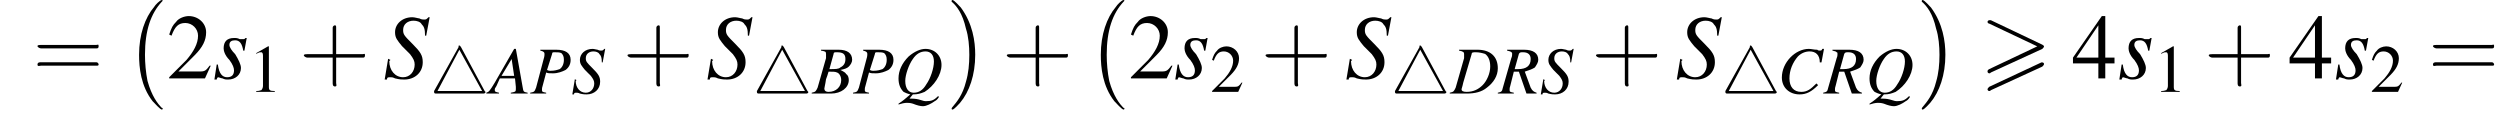 <?xml version='1.0' encoding='UTF-8'?>
<!---4.6-->
<svg height='14.0pt' version='1.1' viewBox='88.3 84.0 296.6 14.0' width='296.6pt' xmlns='http://www.w3.org/2000/svg' xmlns:xlink='http://www.w3.org/1999/xlink'>
<defs>
<path d='M7.4 -3.5C7.5 -3.6 7.6 -3.7 7.6 -3.8C7.6 -3.9 7.5 -3.9 7.4 -4L1.3 -6.9C1.2 -6.9 1.1 -6.9 1.1 -6.9C1 -6.9 0.9 -6.8 0.9 -6.7C0.9 -6.6 1 -6.5 1.1 -6.5L6.8 -3.8L1.1 -1.1C0.9 -1 0.9 -0.9 0.9 -0.8C0.9 -0.7 1 -0.6 1.1 -0.6C1.2 -0.6 1.2 -0.6 1.3 -0.7L7.4 -3.5ZM7.4 -1.4C7.5 -1.5 7.6 -1.6 7.6 -1.7C7.6 -1.9 7.4 -1.9 7.3 -1.9L1.1 1C1 1.1 0.9 1.2 0.9 1.3S1 1.5 1.1 1.5C1.2 1.5 1.2 1.5 1.3 1.4L7.4 -1.4Z' id='g0-62'/>
<use id='g12-0' transform='scale(1.369)' xlink:href='#g7-0'/>
<path d='M5.2 -1.8C5.4 -1.8 5.5 -1.8 5.5 -2S5.4 -2.1 5.2 -2.1H0.9C0.8 -2.1 0.7 -2.1 0.7 -2S0.8 -1.8 0.9 -1.8H5.2Z' id='g7-0'/>
<path d='M3.7 -5.5C3.6 -5.6 3.6 -5.7 3.5 -5.7C3.4 -5.7 3.4 -5.7 3.4 -5.5L0.5 -0.3C0.5 -0.2 0.5 -0.2 0.5 -0.2C0.5 0 0.6 0 0.8 0H6.3C6.4 0 6.6 0 6.6 -0.2C6.6 -0.2 6.6 -0.2 6.5 -0.3L3.7 -5.5ZM3.5 -5.2L6.2 -0.3H0.9L3.5 -5.2Z' id='g7-52'/>
<path d='M2.3 -5.4L0.9 -4.6V-4.5C1 -4.6 1.1 -4.6 1.1 -4.6C1.2 -4.7 1.4 -4.7 1.5 -4.7C1.6 -4.7 1.7 -4.6 1.7 -4.3V-0.7C1.7 -0.5 1.6 -0.3 1.5 -0.2C1.4 -0.2 1.3 -0.1 0.9 -0.1V0H3.1V-0.1C2.5 -0.1 2.4 -0.2 2.4 -0.6V-5.4L2.3 -5.4Z' id='g9-49'/>
<path d='M3.8 -1.1L3.7 -1.1C3.4 -0.7 3.3 -0.6 2.9 -0.6H1L2.4 -2C3.1 -2.7 3.4 -3.3 3.4 -4C3.4 -4.8 2.7 -5.4 1.9 -5.4C1.5 -5.4 1 -5.2 0.8 -4.9C0.5 -4.6 0.4 -4.4 0.2 -3.8L0.4 -3.7C0.7 -4.5 1 -4.8 1.6 -4.8C2.2 -4.8 2.7 -4.3 2.7 -3.7C2.7 -3 2.3 -2.3 1.7 -1.6L0.2 -0.1V0H3.3L3.8 -1.1Z' id='g9-50'/>
<path d='M3.7 -1.8H2.9V-5.4H2.6L0.1 -1.8V-1.3H2.3V0H2.9V-1.3H3.7V-1.8ZM2.3 -1.8H0.4L2.3 -4.6V-1.8Z' id='g9-52'/>
<path d='M4.5 12.5C4.5 12.4 4.5 12.4 4.4 12.4C3.9 11.9 3.2 11 2.7 9.2C2.5 8.2 2.4 7.1 2.4 6.1C2.4 3.2 3.1 1.2 4.4 -0.2C4.5 -0.3 4.5 -0.3 4.5 -0.3C4.5 -0.4 4.4 -0.4 4.4 -0.4C4.2 -0.4 3.6 0.2 3.5 0.4C2.4 1.7 1.7 3.7 1.7 6.1C1.7 7.6 1.9 9.8 3.3 11.6C3.5 11.8 4.2 12.6 4.4 12.6C4.4 12.6 4.5 12.6 4.5 12.5Z' id='g2-0'/>
<path d='M3.3 6.1C3.3 4.5 3 2.4 1.6 0.5C1.5 0.4 0.8 -0.4 0.6 -0.4C0.6 -0.4 0.5 -0.4 0.5 -0.3C0.5 -0.3 0.5 -0.2 0.5 -0.2C1.1 0.3 1.8 1.2 2.2 3C2.5 3.9 2.6 5.1 2.6 6.1C2.6 7.2 2.5 8.3 2.2 9.3C1.8 10.9 1.1 11.7 0.6 12.3C0.5 12.4 0.5 12.5 0.5 12.5C0.5 12.6 0.6 12.6 0.6 12.6C0.8 12.6 1.4 11.9 1.5 11.8C2.6 10.5 3.3 8.5 3.3 6.1Z' id='g2-1'/>
<path d='M4.5 -0.1C4 -0.2 4 -0.2 3.9 -0.8L3.1 -5.3H2.9L0.6 -1.3C0 -0.3 -0.1 -0.2 -0.4 -0.1V0H1.1V-0.1C0.7 -0.2 0.6 -0.2 0.6 -0.4C0.6 -0.6 0.6 -0.6 0.8 -0.9L1.2 -1.8H3L3.1 -0.8C3.1 -0.7 3.1 -0.6 3.1 -0.5C3.1 -0.2 3 -0.2 2.5 -0.1V0H4.5V-0.1ZM1.4 -2.1L2.6 -4.1L2.9 -2.1H1.4Z' id='g19-65'/>
<path d='M-0.1 0H2.2C3.4 0 4.3 -0.7 4.3 -1.6C4.3 -1.9 4.2 -2.2 4 -2.3C3.9 -2.5 3.7 -2.6 3.3 -2.8C3.8 -2.9 4.1 -3 4.3 -3.2C4.5 -3.4 4.7 -3.7 4.7 -4C4.7 -4.8 4.1 -5.2 3.1 -5.2H1V-5.1C1.5 -5 1.6 -5 1.6 -4.7C1.6 -4.6 1.6 -4.4 1.6 -4.2L0.6 -0.7C0.4 -0.3 0.4 -0.2 -0.1 -0.1V0ZM1.9 -2.6C2.4 -2.6 2.7 -2.6 2.9 -2.5C3.2 -2.4 3.4 -2 3.4 -1.6C3.4 -0.8 2.8 -0.2 1.9 -0.2C1.5 -0.2 1.4 -0.4 1.4 -0.6C1.4 -0.7 1.5 -1 1.6 -1.7C1.7 -2 1.8 -2.2 1.9 -2.6ZM2.5 -4.7C2.5 -4.9 2.6 -4.9 2.9 -4.9C3.6 -4.9 3.9 -4.7 3.9 -4.1C3.9 -3.6 3.7 -3.3 3.3 -3.1C3.1 -2.9 2.7 -2.9 2 -2.9L2.5 -4.7Z' id='g19-66'/>
<path d='M5.2 -3.7L5.5 -5.3H5.3C5.2 -5.1 5.2 -5.1 5 -5.1C4.9 -5.1 4.8 -5.1 4.7 -5.2C4.3 -5.2 4 -5.3 3.7 -5.3C2.1 -5.3 0.5 -3.7 0.5 -1.9C0.5 -0.7 1.4 0.1 2.6 0.1C3.4 0.1 4 -0.2 4.8 -1L4.6 -1.2C3.9 -0.5 3.5 -0.2 2.8 -0.2C1.9 -0.2 1.4 -0.8 1.4 -1.8C1.4 -2.8 1.8 -3.7 2.4 -4.4C2.8 -4.8 3.3 -5 3.8 -5C4.5 -5 5 -4.6 5 -3.7L5.2 -3.7Z' id='g19-67'/>
<path d='M1 -5.1C1.5 -5 1.6 -4.9 1.6 -4.7C1.6 -4.6 1.6 -4.4 1.6 -4.2L0.6 -0.7C0.4 -0.3 0.4 -0.2 -0.1 -0.1V0H1.9C2.9 0 3.7 -0.2 4.3 -0.7C5.1 -1.3 5.6 -2.1 5.6 -3C5.6 -4.4 4.7 -5.2 3.2 -5.2H1V-5.1ZM2.5 -4.7C2.5 -4.9 2.7 -4.9 3 -4.9C3.4 -4.9 3.8 -4.8 4.1 -4.7C4.5 -4.4 4.7 -3.9 4.7 -3.2C4.7 -2.4 4.3 -1.5 3.8 -1C3.3 -0.5 2.7 -0.2 1.9 -0.2C1.5 -0.2 1.3 -0.3 1.3 -0.5C1.3 -0.6 1.4 -0.8 1.5 -1.3L2.5 -4.7Z' id='g19-68'/>
<path d='M1.2 -5.1C1.6 -5 1.7 -4.9 1.7 -4.7C1.7 -4.6 1.7 -4.4 1.6 -4.1L0.7 -0.7C0.5 -0.2 0.5 -0.2 0 -0.1V0H1.9V-0.1C1.4 -0.2 1.4 -0.2 1.4 -0.5C1.4 -0.6 1.4 -0.7 1.5 -1L1.9 -2.5C2.1 -2.4 2.3 -2.4 2.7 -2.4C3.3 -2.4 3.8 -2.6 4.2 -2.8C4.6 -3.1 4.8 -3.5 4.8 -4C4.8 -4.8 4.2 -5.2 3.1 -5.2H1.2V-5.1ZM2.6 -4.7C2.6 -4.9 2.7 -4.9 2.9 -4.9C3.2 -4.9 3.5 -4.9 3.7 -4.8C3.9 -4.6 4 -4.4 4 -4C4 -3.5 3.8 -3.1 3.5 -2.9C3.2 -2.8 2.9 -2.7 2.4 -2.7C2.3 -2.7 2.2 -2.7 2 -2.8L2.6 -4.7Z' id='g19-80'/>
<path d='M2.2 0.1C2.8 0.1 3.1 0 3.6 -0.2C4.7 -0.9 5.6 -2.2 5.6 -3.4C5.6 -4.5 4.8 -5.3 3.7 -5.3C3.1 -5.3 2.4 -5 1.7 -4.4C0.9 -3.6 0.5 -2.7 0.5 -1.8C0.5 -1.1 0.7 -0.6 1.1 -0.2C1.3 -0.1 1.5 0 1.9 0.1C1.2 0.7 1.1 0.8 0.5 1.2L0.5 1.3C0.8 1.2 1.2 1.1 1.5 1.1C1.6 1.1 1.9 1.1 2.2 1.2C2.7 1.4 3.1 1.5 3.4 1.5C3.8 1.5 4.4 1.2 4.8 0.9C5 0.8 5.1 0.7 5.3 0.4L5.2 0.3C4.7 0.8 4.4 0.9 3.8 0.9C3.6 0.9 3.5 0.9 2.9 0.7C2.5 0.6 2.1 0.6 2 0.6C2 0.6 2 0.6 2 0.6H1.8L2.2 0.1ZM3.7 -5C4.3 -5 4.7 -4.6 4.7 -3.8C4.7 -3 4.3 -1.8 3.8 -1.1C3.4 -0.4 2.9 -0.1 2.3 -0.1C1.7 -0.1 1.3 -0.6 1.3 -1.5C1.3 -2.2 1.7 -3.4 2.2 -4.1C2.6 -4.7 3.1 -5 3.7 -5Z' id='g19-81'/>
<path d='M4.5 -0.1C4.2 -0.2 4 -0.3 3.8 -0.7L3.1 -2.6C3.7 -2.8 4 -2.9 4.3 -3.1C4.5 -3.4 4.7 -3.7 4.7 -4C4.7 -4.8 4.1 -5.2 3 -5.2H1V-5.1C1.4 -5 1.4 -5 1.5 -4.9C1.6 -4.9 1.6 -4.8 1.6 -4.7C1.6 -4.6 1.6 -4.4 1.5 -4.2L0.5 -0.7C0.4 -0.2 0.3 -0.2 -0.1 -0.1V0H1.8V-0.1C1.3 -0.2 1.3 -0.2 1.3 -0.5C1.3 -0.6 1.3 -0.7 1.4 -1L1.8 -2.6L2.4 -2.6L3.3 0H4.5V-0.1ZM2.4 -4.7C2.5 -4.9 2.6 -4.9 2.9 -4.9C3.5 -4.9 3.8 -4.6 3.8 -4.1C3.8 -3.3 3.3 -2.9 2.3 -2.9C2.2 -2.9 2.1 -2.9 1.9 -2.9L2.4 -4.7Z' id='g19-82'/>
<path d='M3.7 -3.7L4 -5.3H3.9C3.7 -5.1 3.7 -5.1 3.5 -5.1C3.4 -5.1 3.3 -5.1 3.1 -5.2C3 -5.2 2.7 -5.3 2.5 -5.3C1.6 -5.3 1 -4.7 1 -4C1 -3.5 1.2 -3.3 1.6 -2.8C1.7 -2.7 1.8 -2.6 1.9 -2.5C2.1 -2.3 2.2 -2.2 2.3 -2.1C2.6 -1.7 2.7 -1.5 2.7 -1.2C2.7 -0.6 2.3 -0.1 1.7 -0.1C1 -0.1 0.5 -0.7 0.5 -1.5C0.5 -1.5 0.6 -1.6 0.6 -1.6L0.4 -1.7L0.1 0.1H0.3C0.3 -0.1 0.4 -0.1 0.6 -0.1C0.7 -0.1 0.8 -0.1 1 0C1.4 0.1 1.6 0.1 1.8 0.1C2.7 0.1 3.4 -0.5 3.4 -1.4C3.4 -2 3.2 -2.3 2.5 -3S1.7 -3.8 1.7 -4.2C1.7 -4.7 2.1 -5 2.6 -5C2.9 -5 3.2 -4.9 3.3 -4.7C3.5 -4.5 3.6 -4.3 3.6 -3.7L3.7 -3.7Z' id='g19-83'/>
<path d='M0.3 -1.2L0.1 0.1H0.3C0.3 0 0.4 -0.1 0.4 -0.1C0.5 -0.1 0.7 0 0.8 0C1 0.1 1.1 0.1 1.3 0.1C1.9 0.1 2.4 -0.3 2.4 -0.9C2.4 -1.2 2.2 -1.6 1.9 -2.1C1.6 -2.4 1.4 -2.7 1.4 -2.9C1.4 -3.2 1.6 -3.3 1.9 -3.3C2.3 -3.3 2.5 -3 2.6 -2.4H2.7L2.9 -3.5H2.8C2.7 -3.4 2.7 -3.4 2.6 -3.4C2.5 -3.4 2.4 -3.4 2.3 -3.4C2.1 -3.5 2 -3.5 1.8 -3.5C1.2 -3.5 0.9 -3.2 0.9 -2.6C0.9 -2.4 1 -2 1.4 -1.6C1.7 -1.2 1.8 -0.9 1.8 -0.7C1.8 -0.3 1.6 -0.1 1.2 -0.1C0.8 -0.1 0.5 -0.4 0.4 -1.2H0.3Z' id='g19-115'/>
<use id='g23-83' transform='scale(1.369)' xlink:href='#g19-83'/>
<use id='g23-115' transform='scale(1.369)' xlink:href='#g19-115'/>
<use id='g26-49' xlink:href='#g9-49'/>
<use id='g26-50' xlink:href='#g9-50'/>
<use id='g30-50' transform='scale(1.369)' xlink:href='#g9-50'/>
<use id='g30-52' transform='scale(1.369)' xlink:href='#g9-52'/>
<use id='g31-43' transform='scale(1.369)' xlink:href='#g27-43'/>
<use id='g31-61' transform='scale(1.369)' xlink:href='#g27-61'/>
<path d='M3.2 -1.8H5.5C5.6 -1.8 5.7 -1.8 5.7 -2S5.6 -2.1 5.5 -2.1H3.2V-4.4C3.2 -4.5 3.2 -4.6 3.1 -4.6S2.9 -4.5 2.9 -4.4V-2.1H0.7C0.6 -2.1 0.4 -2.1 0.4 -2S0.6 -1.8 0.7 -1.8H2.9V0.4C2.9 0.5 2.9 0.7 3.1 0.7S3.2 0.5 3.2 0.4V-1.8Z' id='g27-43'/>
<path d='M5.5 -2.6C5.6 -2.6 5.7 -2.6 5.7 -2.8S5.6 -2.9 5.5 -2.9H0.7C0.6 -2.9 0.4 -2.9 0.4 -2.8S0.6 -2.6 0.7 -2.6H5.5ZM5.5 -1.1C5.6 -1.1 5.7 -1.1 5.7 -1.2S5.6 -1.4 5.5 -1.4H0.7C0.6 -1.4 0.4 -1.4 0.4 -1.2S0.6 -1.1 0.7 -1.1H5.5Z' id='g27-61'/>
</defs>
<g id='page1'>

<use x='92.2' xlink:href='#g31-61' y='93.3'/>
<use x='103.1' xlink:href='#g2-0' y='84.4'/>
<use x='108.1' xlink:href='#g30-50' y='93.3'/>
<use x='113.6' xlink:href='#g23-115' y='93.3'/>
<use x='117.8' xlink:href='#g26-49' y='94.9'/>
<use x='123.8' xlink:href='#g31-43' y='93.3'/>
<use x='133.8' xlink:href='#g23-83' y='93.3'/>
<use x='139.3' xlink:href='#g7-52' y='95.1'/>
<use x='146.4' xlink:href='#g19-65' y='95.1'/>
<use x='151.2' xlink:href='#g19-80' y='95.1'/>
<use x='156.1' xlink:href='#g19-83' y='95.1'/>
<use x='162.2' xlink:href='#g31-43' y='93.3'/>
<use x='172.1' xlink:href='#g23-83' y='93.3'/>
<use x='177.6' xlink:href='#g7-52' y='95.1'/>
<use x='184.7' xlink:href='#g19-66' y='95.1'/>
<use x='189.5' xlink:href='#g19-80' y='95.1'/>
<use x='194.4' xlink:href='#g19-81' y='95.1'/>
<use x='200.7' xlink:href='#g2-1' y='84.4'/>
<use x='207.2' xlink:href='#g31-43' y='93.3'/>
<use x='217.2' xlink:href='#g2-0' y='84.4'/>
<use x='222.2' xlink:href='#g30-50' y='93.3'/>
<use x='227.6' xlink:href='#g23-115' y='93.3'/>
<use x='231.9' xlink:href='#g26-50' y='94.9'/>
<use x='237.9' xlink:href='#g31-43' y='93.3'/>
<use x='247.9' xlink:href='#g23-83' y='93.3'/>
<use x='253.3' xlink:href='#g7-52' y='95.1'/>
<use x='260.4' xlink:href='#g19-68' y='95.1'/>
<use x='266.1' xlink:href='#g19-82' y='95.1'/>
<use x='271' xlink:href='#g19-83' y='95.1'/>
<use x='277.1' xlink:href='#g31-43' y='93.3'/>
<use x='287.1' xlink:href='#g23-83' y='93.3'/>
<use x='292.5' xlink:href='#g7-52' y='95.1'/>
<use x='299.2' xlink:href='#g19-67' y='95.1'/>
<use x='304.7' xlink:href='#g19-82' y='95.1'/>
<use x='309.6' xlink:href='#g19-81' y='95.1'/>
<use x='315.8' xlink:href='#g2-1' y='84.4'/>
<use x='323.2' xlink:href='#g0-62' y='93.3'/>
<use x='334.1' xlink:href='#g30-52' y='93.3'/>
<use x='339.6' xlink:href='#g23-115' y='93.3'/>
<use x='343.8' xlink:href='#g26-49' y='94.9'/>
<use x='349.8' xlink:href='#g31-43' y='93.3'/>
<use x='359.8' xlink:href='#g30-52' y='93.3'/>
<use x='365.3' xlink:href='#g23-115' y='93.3'/>
<use x='369.5' xlink:href='#g26-50' y='94.9'/>
<use x='376.4' xlink:href='#g31-61' y='93.3'/>
</g>
</svg>